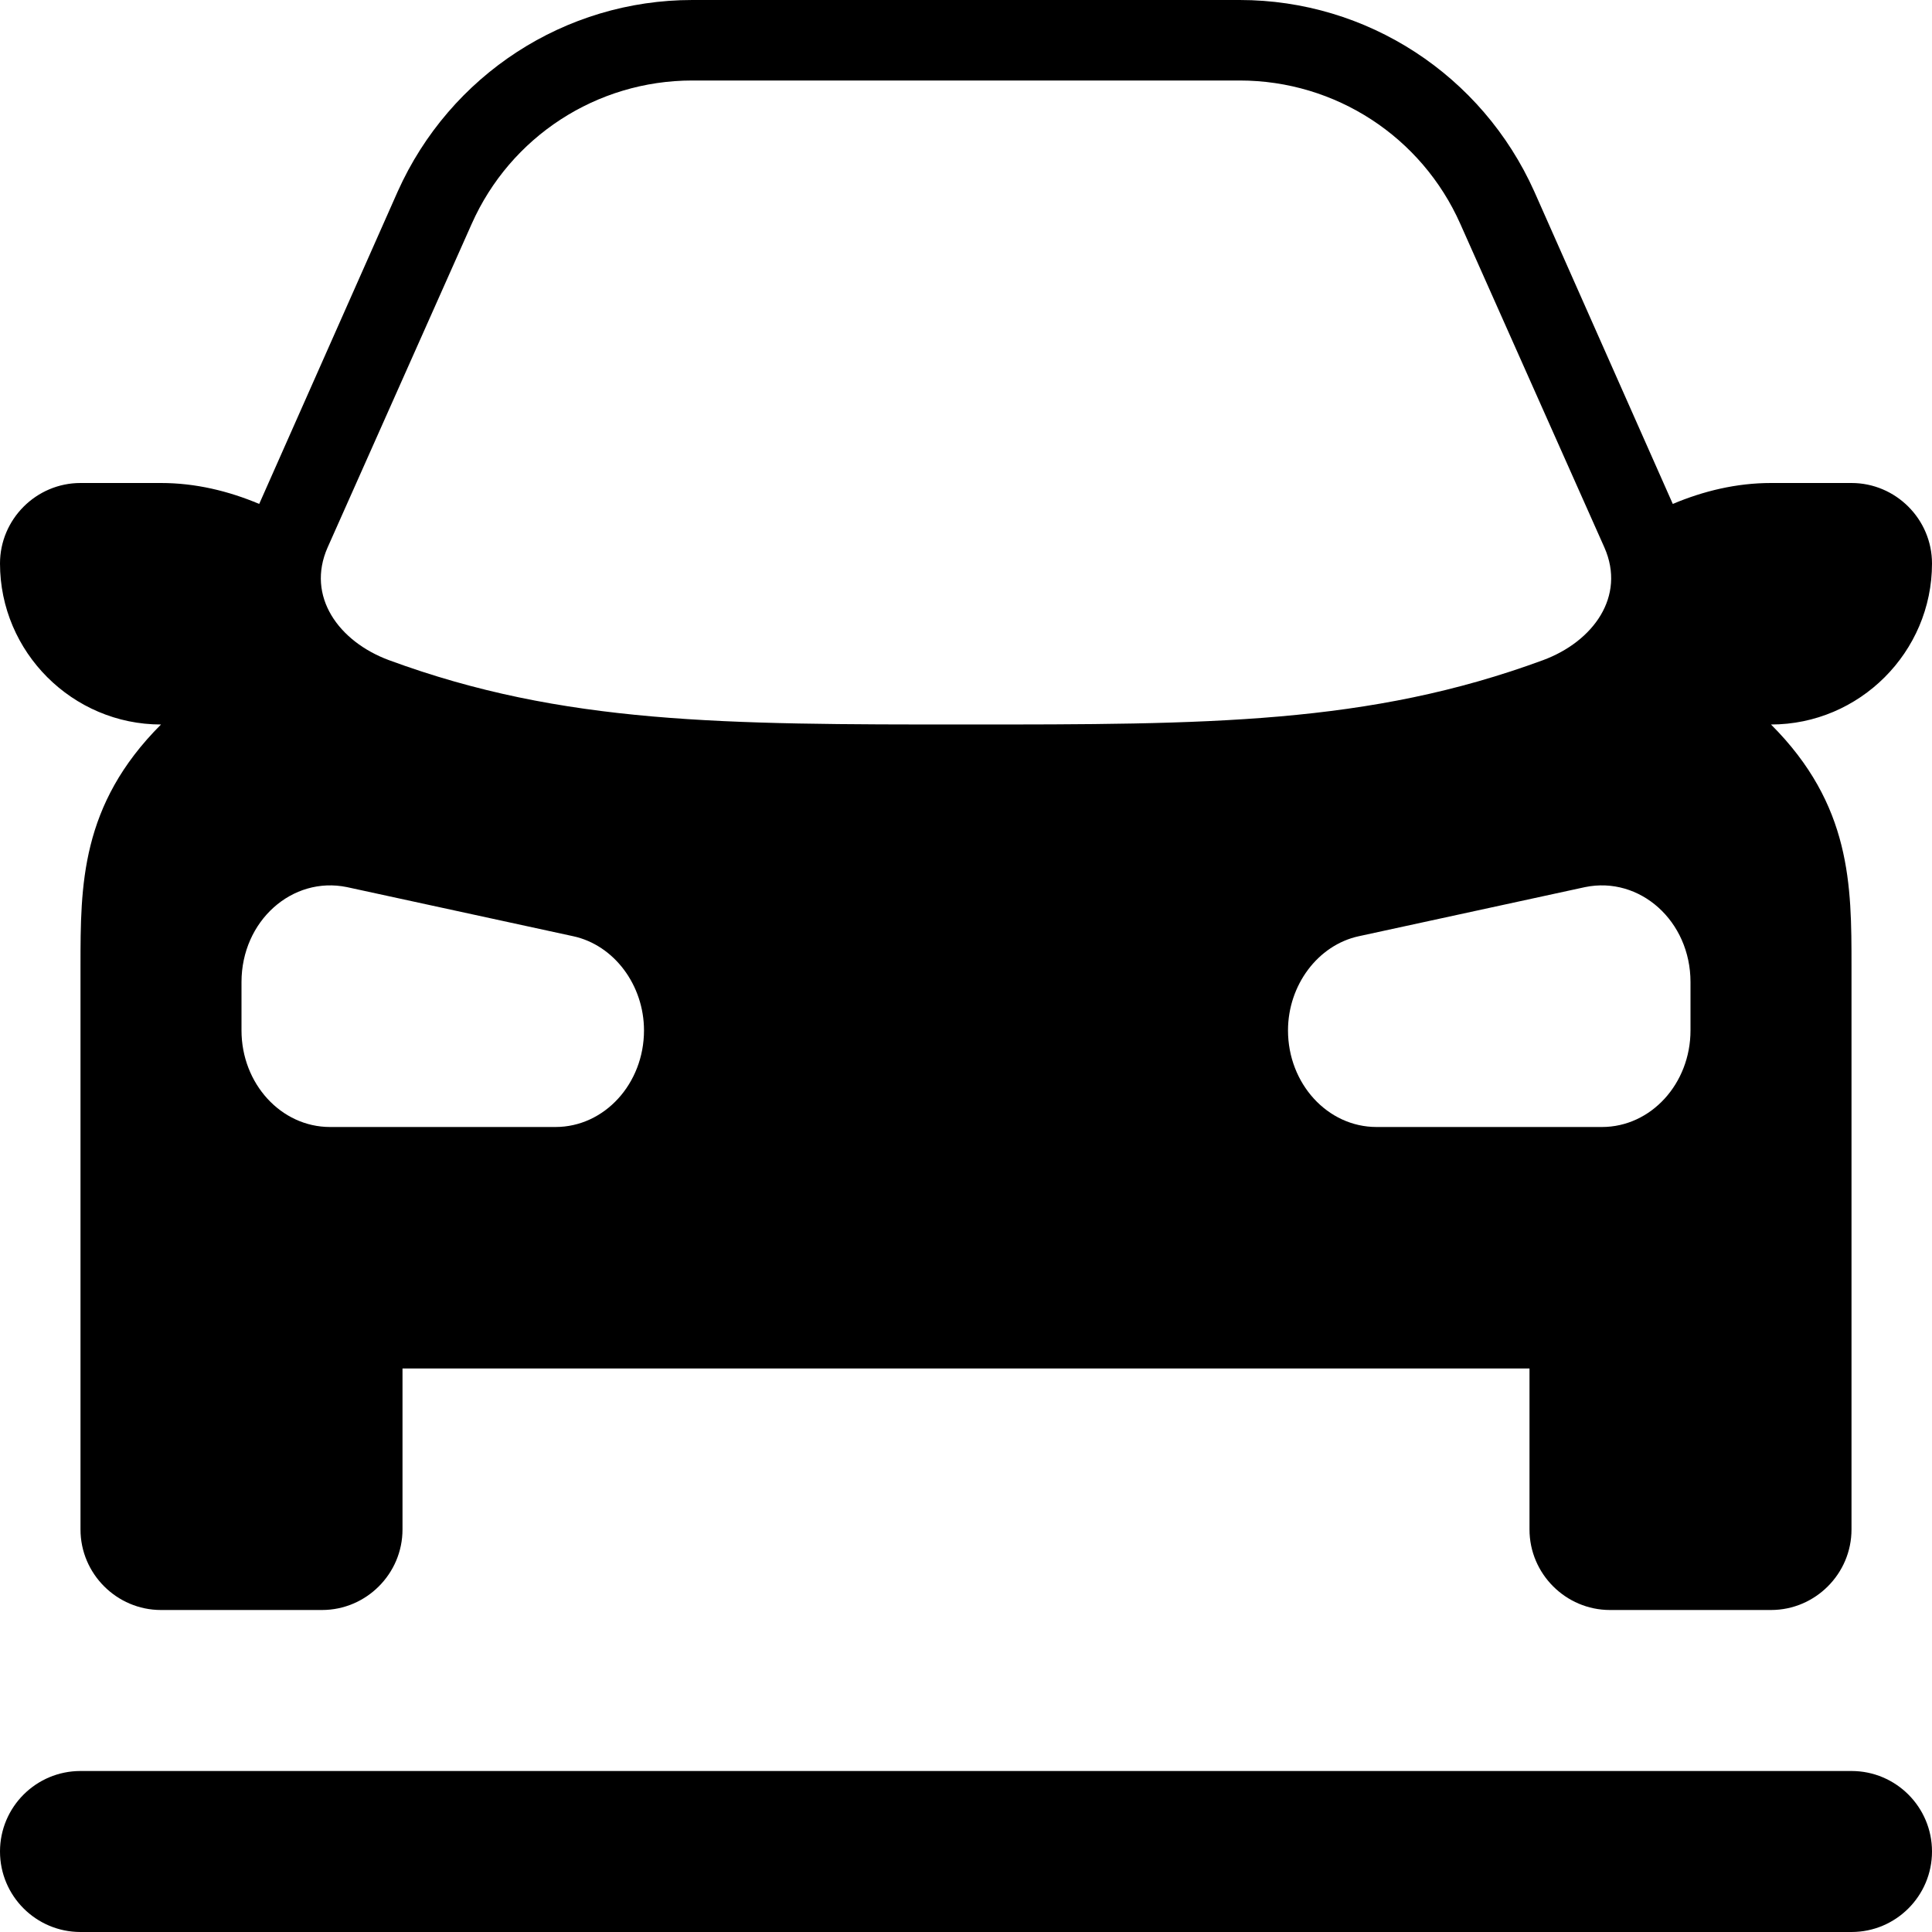 <svg width="24" height="24" viewBox="0 0 24 24" fill="none" xmlns="http://www.w3.org/2000/svg">
<path fill-rule="evenodd" clip-rule="evenodd" d="M22 9C23 10 23 11 23 12V19C23 19.55 22.55 20 22 20H20C19.45 20 19 19.55 19 19V17H5V19C5 19.55 4.55 20 4 20H2C1.45 20 1 19.55 1 19V12C1 11 1 10 2 9C0.9 9 0 8.1 0 7C0 6.45 0.45 6 1 6H2C2.43 6 2.84 6.1 3.22 6.26L4.94 2.38C5.59 0.93 7.02 0 8.6 0H15.4C16.98 0 18.41 0.93 19.06 2.38L20.78 6.26C21.16 6.1 21.57 6 22 6H23C23.55 6 24 6.45 24 7C24 8.1 23.1 9 22 9ZM3 12.2V12.8C3 13.46 3.49 14 4.1 14H6.9C7.51 14 8 13.46 8 12.8C8 12.24 7.63 11.74 7.12 11.63L4.31 11.02C3.63 10.88 3 11.44 3 12.2ZM19.93 6.8L18.14 2.78C17.66 1.7 16.59 1 15.4 1H8.6C7.41 1 6.34 1.7 5.86 2.78L4.07 6.8C3.8 7.41 4.21 7.97 4.83 8.2C7 9 9 9 12 9C15 9 17 9 19.17 8.2C19.79 7.97 20.2 7.41 19.93 6.8ZM21 12.2C21 11.44 20.37 10.88 19.69 11.02L16.88 11.63C16.37 11.74 16 12.24 16 12.8C16 13.46 16.49 14 17.1 14H19.9C20.51 14 21 13.46 21 12.8V12.2ZM1 22H23C23.552 22 24 22.448 24 23C24 23.552 23.552 24 23 24H1C0.448 24 0 23.552 0 23C0 22.448 0.448 22 1 22Z" fill="#000000"/>
</svg>
